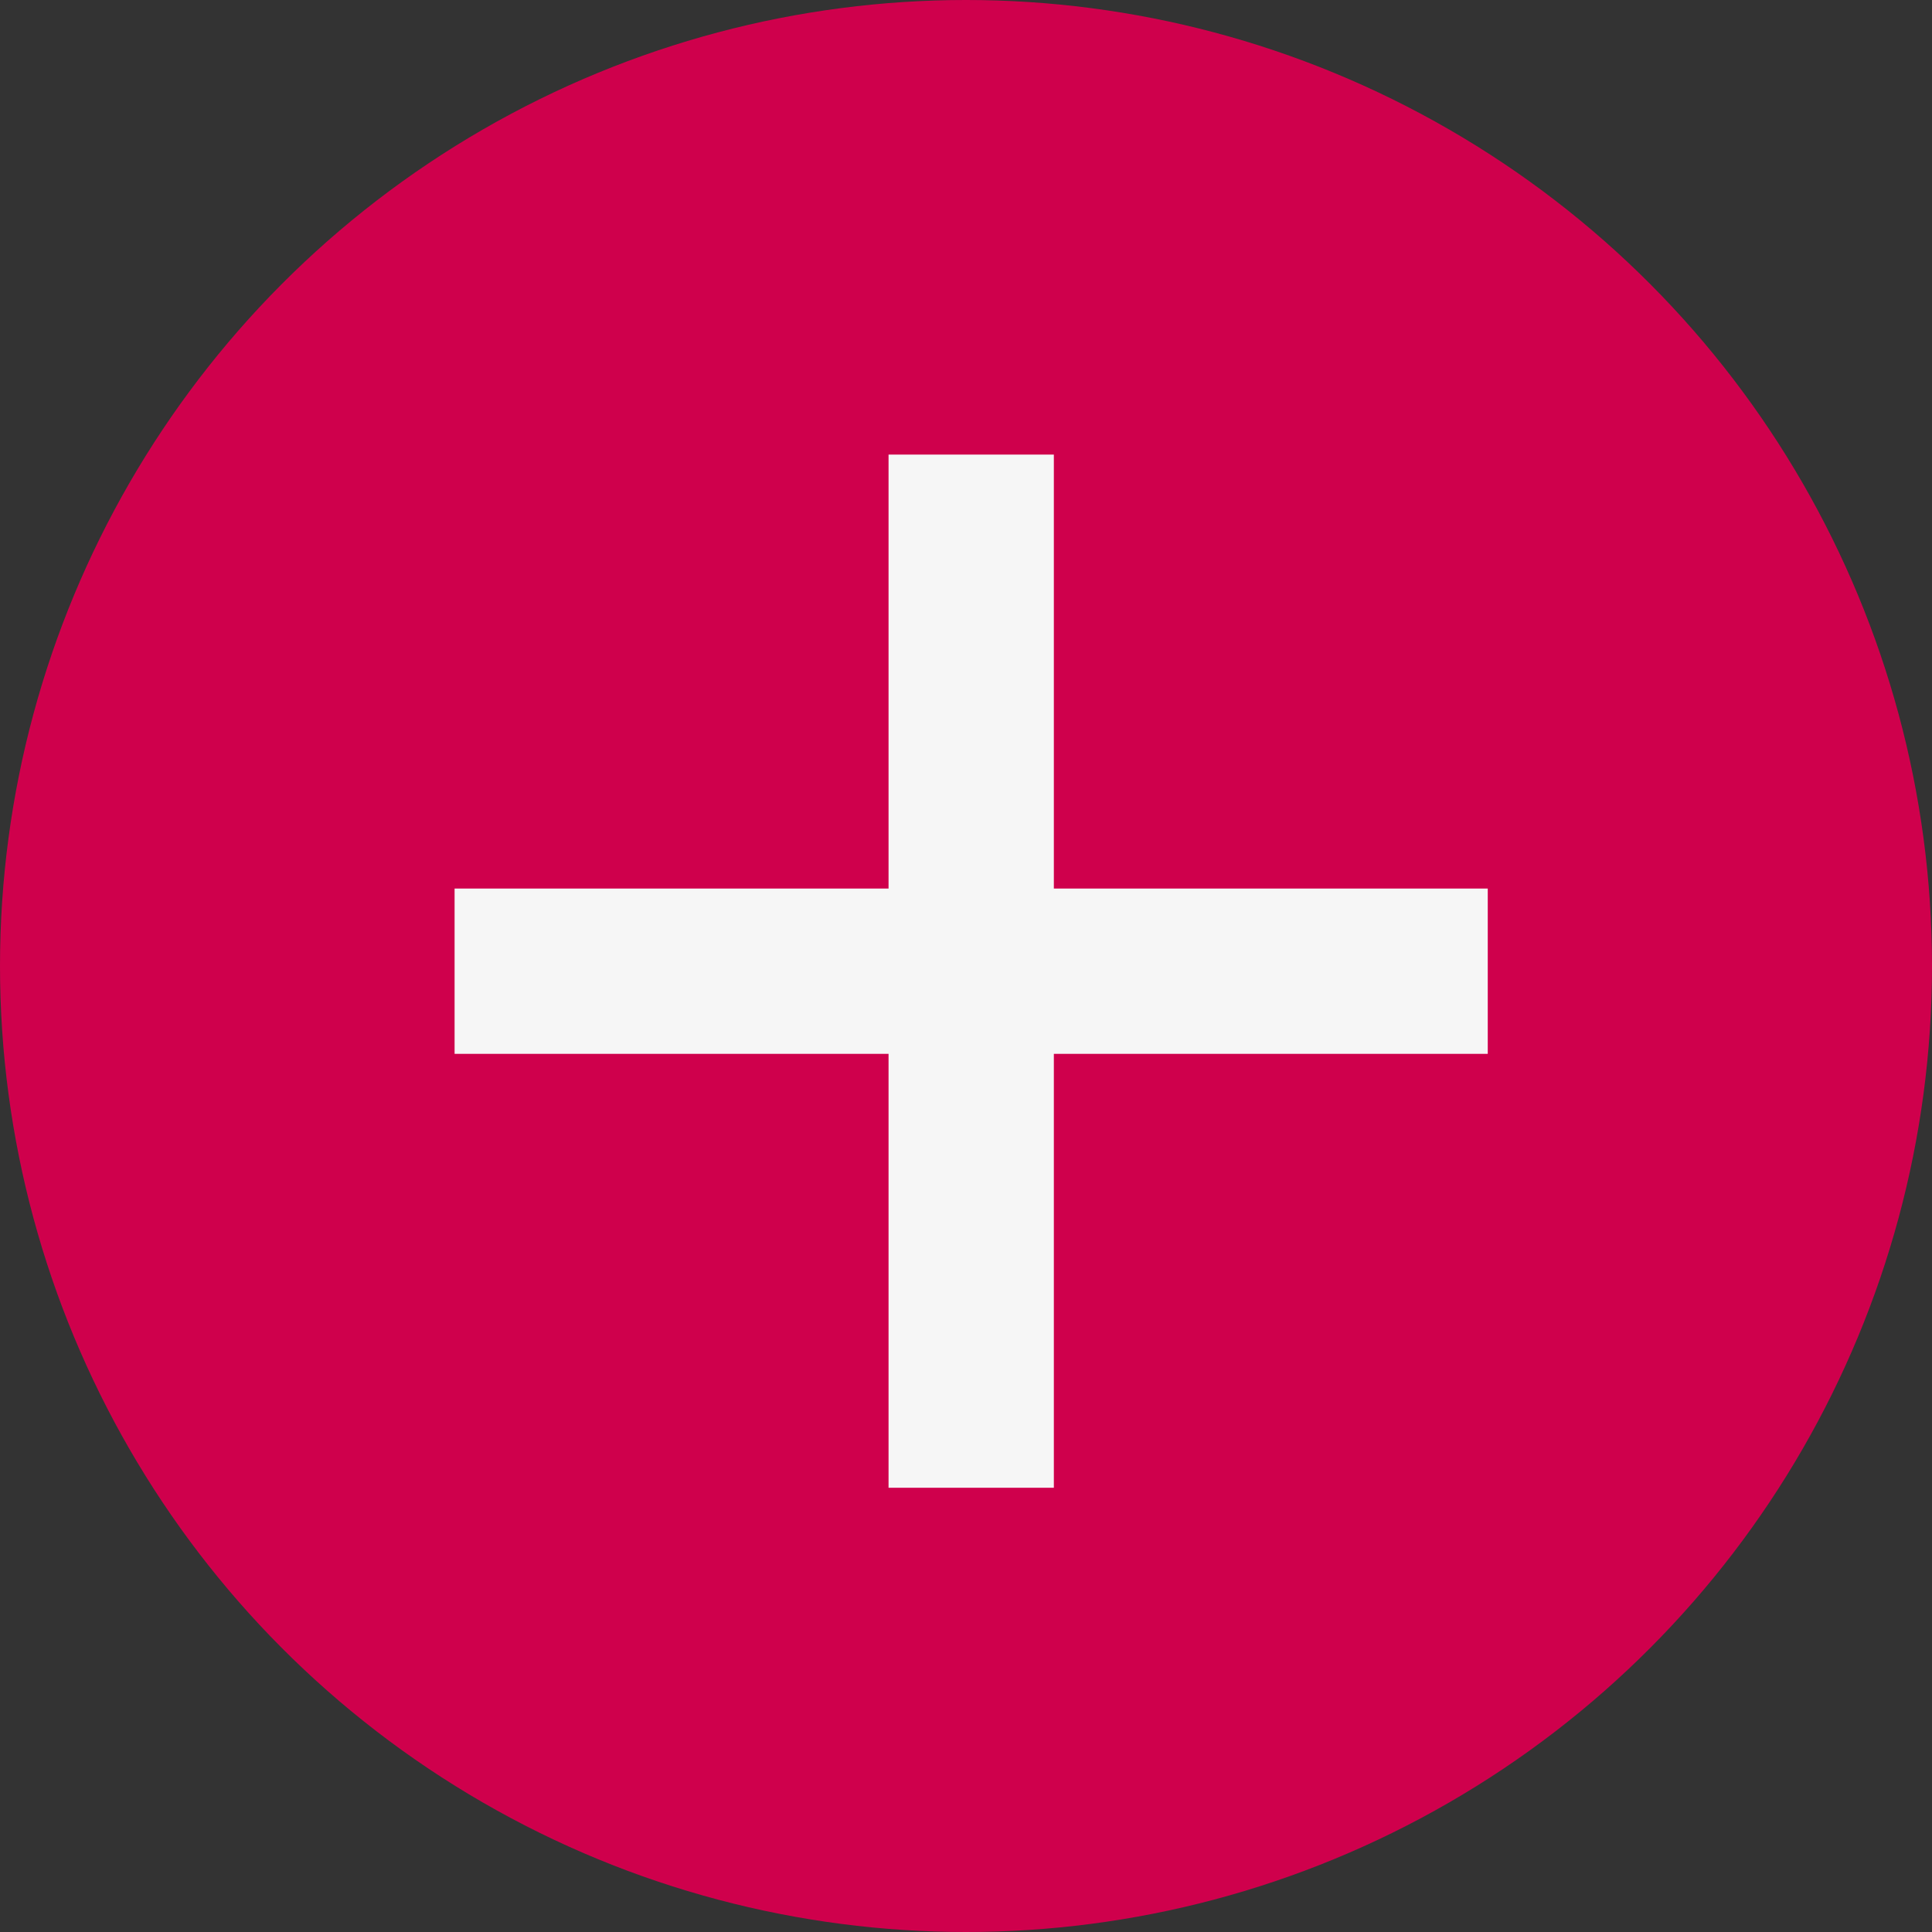 <svg width="34" height="34" viewBox="0 0 34 34" fill="none" xmlns="http://www.w3.org/2000/svg">
<rect x="0" y="0" width="34" height="34" fill="#333333" stroke="none"/>
<circle cx="17" cy="17" r="17" fill="#CF004C"/>
<path fill-rule="evenodd" clip-rule="evenodd" d="M18.546 8H15.637V15.637L8 15.637V18.546H15.637V26.182H18.546V18.546H26.182V15.637L18.546 15.637V8Z" fill="#F6F6F6"/>
</svg>
